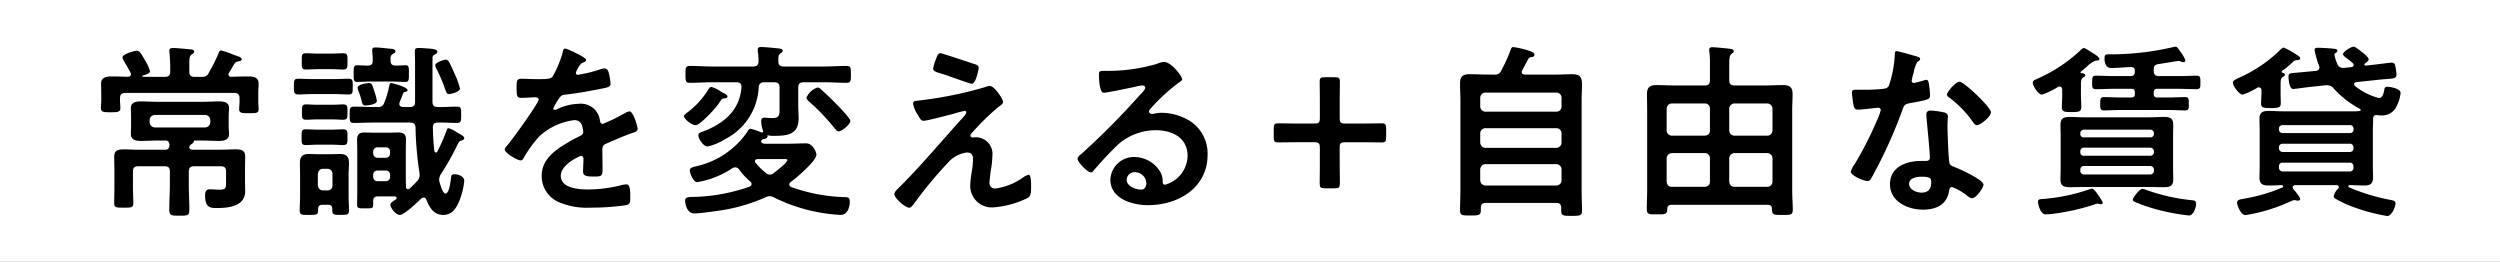 <svg xmlns="http://www.w3.org/2000/svg" width="325.582" height="34.079" viewBox="0 0 325.582 34.079">
  <rect x="0" y="0" width="325.582" height="34.079" fill="#808080" stroke="none"/>
  <g id="Group_645" data-name="Group 645" transform="translate(-662.764 -6066.331)">
    <rect id="Rectangle_256" data-name="Rectangle 256" width="34.079" height="325.582" transform="translate(662.764 6100.409) rotate(-90)" fill="#fff"/>
    <g id="Group_425" data-name="Group 425">
      <g id="Group_424" data-name="Group 424">
        <path id="Path_1415" data-name="Path 1415" d="M684.251,6076.338c.488,0,.683-.195.683-.683v-.341a20.66,20.66,0,0,0-.1-2.123c0-.073-.025-.171-.025-.244,0-.317.244-.366.488-.366.391,0,1.757.122,2.172.171.2.024.585.024.585.293,0,.17-.122.244-.317.366-.292.219-.317.512-.317,1.244v1c0,.488.2.683.659.683h1.049a.823.823,0,0,0,.83-.536,19.835,19.835,0,0,0,1.244-2.489c.1-.244.146-.414.366-.414a10.773,10.773,0,0,1,1.61.561,3.449,3.449,0,0,1,.415.146c.244.073.659.219.659.439,0,.2-.244.244-.391.269-.439.073-.512.195-.78.683-.122.195-.269.463-.488.8a.341.341,0,0,0-.074.22c0,.219.171.316.366.316.708-.024,1.44-.048,2.172-.048.683,0,1.39.073,1.39.951,0,.367-.048.732-.048,1.1v1.22c0,.318.048.634.048.976,0,.586-.414.537-1.244.537-.78,0-1.293.049-1.293-.512,0-.342.049-.659.049-1v-.439c0-.464-.195-.683-.683-.683h-14.2c-.487,0-.683.219-.683.683v.293c0,.341.049.707.049,1,0,.561-.488.537-1.268.537-.83,0-1.269.024-1.269-.561,0-.318.048-.659.048-.976v-1.074c0-.366-.024-.731-.024-1.1,0-.854.708-.951,1.391-.951.708,0,1.44.024,2.147.048.2-.024.341-.122.341-.316a.592.592,0,0,0-.048-.22c-.171-.366-.708-1.269-.927-1.635a.929.929,0,0,1-.122-.366c0-.415,1.537-.854,1.879-.854s.512.268,1.1,1.318a5.408,5.408,0,0,1,.61,1.342c0,.268-.439.415-.756.512-.049.024-.122.024-.171.049s-.073.048-.073.073c0,.073.073.1.122.1Zm7.1,9.492c.683,0,1.391-.049,2.1-.049.683,0,1.244.1,1.244.927,0,.512-.025,1.025-.025,1.586v1.635c0,.439.025.878.025,1.293,0,2-2.2,2.2-3.709,2.2-.854,0-1.513-.049-1.513-1.684,0-.439.147-.756.61-.756.342,0,.806.048,1.245.048.8,0,.878-.17.878-.926v-1.44c0-.488-.219-.683-.683-.683h-3.489c-.488,0-.634.195-.683.658v1.684c0,1.123.073,2.22.073,3.343,0,.732-.244.756-1.293.756-1.074,0-1.318-.024-1.318-.805,0-1.1.074-2.2.074-3.294v-1.659c0-.488-.2-.683-.684-.683h-3.44c-.488,0-.683.195-.683.683v2.074c0,.659.049,1.342.049,2.025,0,.634-.293.61-1.22.61-.976,0-1.269.024-1.269-.61,0-.683.024-1.366.024-2.025v-2.293c0-.635-.024-1.2-.024-1.733,0-.829.561-.927,1.269-.927.683,0,1.342.049,2.025.049H684.2c.488,0,.635-.22.635-.683l-.025-.1c-.073-.293-.2-.415-.487-.415h-1.147c-.684,0-1.367.049-2.05.049-.634,0-1.318-.1-1.318-.9,0-.317.025-.659.025-1.1v-1.146c0-.44-.025-.781-.025-1.123,0-.781.684-.878,1.294-.878.707,0,1.39.049,2.074.049h6.05c.66,0,1.343-.049,2.026-.049.634,0,1.342.073,1.342.878,0,.318-.049.586-.049,1.123v1.146c0,.537.049.8.049,1.1,0,.781-.659.9-1.293.9-.708,0-1.391-.049-2.075-.049h-1.1c-.1,0-.122.073-.122.171-.049.122-.1.146-.342.317a.841.841,0,0,0-.2.22.361.361,0,0,0-.049.17c0,.244.268.293.439.318Zm-1.879-2.9a.7.7,0,0,0,.684-.683v-.268a.7.7,0,0,0-.684-.683h-6.539a.7.7,0,0,0-.683.683v.268a.7.7,0,0,0,.683.683Z"/>
        <path id="Path_1416" data-name="Path 1416" d="M703.454,6078.583c-.683,0-1.342.049-1.83.049-.586,0-.586-.268-.586-1.024s0-1.025.562-1.025c.537,0,1.2.048,1.854.048h2.855c.634,0,1.317-.048,1.829-.048.611,0,.562.292.562,1.025s.049,1.024-.562,1.024c-.463,0-1.2-.049-1.829-.049Zm1.293,14.42c-.39,0-.537.171-.561.561.024.732-.073.756-1.171.756-.976,0-1.22,0-1.22-.585,0-.61.049-1.2.049-1.806v-2.879c0-.487-.025-.976-.025-1.463,0-.806.293-1.2,1.123-1.2.39,0,.78.024,1.171.024h1.781c.39,0,.781-.024,1.147-.024.829,0,1.171.342,1.171,1.171,0,.488-.049,1-.049,1.488v2.879c0,.61.049,1.221.049,1.83,0,.537-.22.561-1.074.561s-1.1-.024-1.1-.561v-.195c0-.39-.171-.561-.561-.561Zm-.512-7.832c-.659,0-1.22.049-1.635.049-.586,0-.561-.244-.561-1.025,0-.756-.025-1.025.561-1.025.391,0,1,.049,1.635.049h1.586c.634,0,1.22-.049,1.61-.049.61,0,.585.293.585,1.025,0,.756.025,1.025-.561,1.025-.487,0-1-.049-1.634-.049Zm0-9.833c-.635,0-1.269.049-1.611.049-.61,0-.561-.317-.561-1.049,0-.756-.049-1.074.561-1.074.342,0,1,.049,1.611.049h1.61c.61,0,1.245-.049,1.61-.049.61,0,.561.318.561,1.074,0,.732.025,1.049-.561,1.049-.414,0-.951-.049-1.61-.049Zm-.074,6.539c-.585,0-1.17.049-1.512.049-.586,0-.561-.269-.561-1,0-.707-.025-1,.536-1,.342,0,.952.049,1.537.049h1.757c.586,0,1.2-.049,1.537-.049.586,0,.561.293.561.976,0,.756.025,1.025-.585,1.025-.366,0-.9-.049-1.513-.049Zm1.9,7.125a.648.648,0,0,0-.659-.684h-.561c-.415,0-.635.269-.684.684v1.439c.049.415.269.683.684.683h.561a.611.611,0,0,0,.659-.683Zm10.1-6.71h-4.807c-.829,0-1.683.049-2.513.049-.585,0-.537-.342-.537-1.074,0-.756-.024-1.049.561-1.049.83,0,1.66.049,2.489.049h.562a.792.792,0,0,0,.9-.586,11.389,11.389,0,0,0,.635-2.147c.048-.171.073-.39.268-.39.1,0,2.122.512,2.122.927,0,.146-.146.2-.268.22a.38.38,0,0,0-.341.268c-.122.366-.268.707-.415,1.073a.735.735,0,0,0-.049.22c0,.39.39.415.488.415h.878c.464,0,.684-.171.684-.635v-5.075c0-.585-.025-1.342-.025-1.537,0-.317.122-.439.44-.439h.316c.245.025.489.025.708.049.878.049,1.464.122,1.464.439,0,.2-.219.293-.366.391-.268.122-.268.219-.268.805v5.319c0,.487.2.683.683.683.829.024,1.659-.049,2.488-.049.586,0,.562.268.562,1.049,0,.757.024,1.074-.537,1.074-.83,0-1.659-.073-2.489-.049-.463,0-.659.171-.659.634.025,1.025.074,2.05.2,3.075.024.1.073.195.2.195.1,0,.146-.073.2-.147a26.145,26.145,0,0,0,1.22-2.806c.024-.1.1-.219.22-.219a4.033,4.033,0,0,1,1.049.512,1.435,1.435,0,0,0,.171.1c.536.317.829.463.829.683,0,.2-.22.269-.366.317-.293.073-.341.2-.537.586a31.594,31.594,0,0,1-2.122,3.757,1.537,1.537,0,0,0-.244.708,1.667,1.667,0,0,0,.048.341c.1.317.391,1.513.781,1.513.488,0,.659-1.586.708-1.976.048-.366.048-.537.464-.537.487,0,1.268.244,1.268.854a9.219,9.219,0,0,1-.659,2.659c-.415.976-.951,1.781-2.1,1.781-1.2,0-1.781-.976-2.172-1.976-.073-.146-.17-.293-.341-.293a.617.617,0,0,0-.342.147c-.439.439-2.22,2.122-2.757,2.122-.561,0-1.244-.9-1.244-1.341,0-.2.171-.318.464-.513.073-.048.146-.1.243-.17a.183.183,0,0,0,.1-.171c0-.147-.1-.2-.219-.22h-2.172c-.488,0-.659.171-.659.659,0,.854.049.9-.781.9h-.292c-.756,0-1.025.025-1.025-.487,0-.537.024-1.074.024-1.611v-5.563c0-.414-.024-.805-.024-1.219,0-.684.22-1,.952-1,.439,0,.854.024,1.293.024h1.879c.439,0,.854-.024,1.293-.024.683,0,.951.269.951.952,0,.414-.024.854-.024,1.268v3.977c0,.293.024.586.024.9.025.147.073.293.268.293a.361.361,0,0,0,.22-.1,11.944,11.944,0,0,0,.976-.976,1.115,1.115,0,0,0,.317-.756c0-.1-.024-.22-.024-.317a43.241,43.241,0,0,1-.513-5.905C716.849,6082.463,716.629,6082.292,716.166,6082.292Zm-1.9-7.417c.219,0,1.22-.049,1.317-.049.464,0,.439.317.439,1.1,0,.805,0,1.073-.463,1.073-.585,0-1.2-.049-1.806-.049h-2.659c-.61,0-1.22.049-1.806.049-.463,0-.463-.243-.463-1.073,0-.781,0-1.1.439-1.1.2,0,1.147.049,1.439.049.464-.025.586-.22.61-.659a9.016,9.016,0,0,0-.073-1.147v-.219c0-.293.2-.342.44-.342.414,0,1.512.122,1.951.171.244.024.635.049.635.341,0,.171-.171.244-.366.366-.269.171-.293.366-.269.854C713.628,6074.679,713.824,6074.85,714.263,6074.875Zm-3.9,5.2c-.415,0-.415-.292-.537-.756a9.548,9.548,0,0,0-.39-1.171,2.072,2.072,0,0,1-.1-.366c0-.488,1.269-.634,1.489-.634.341,0,.439.219.683,1.049a7.094,7.094,0,0,1,.341,1.269C711.847,6079.974,710.53,6080.071,710.359,6080.071Zm3.2,6.027a.532.532,0,0,0-.561-.586h-1.049a.551.551,0,0,0-.586.586v.195a.564.564,0,0,0,.586.586h1.049a.544.544,0,0,0,.561-.586Zm-1.61,2.44a.55.55,0,0,0-.586.586v.219a.564.564,0,0,0,.586.586h1.049a.544.544,0,0,0,.561-.586v-.219a.532.532,0,0,0-.561-.586Zm9.3-9.955c-.293,0-.342-.17-.562-.756-.048-.147-.1-.293-.17-.488a19.916,19.916,0,0,0-.927-2.074,1.332,1.332,0,0,1-.147-.439c0-.366,1.122-.732,1.391-.732.293,0,.464.293,1.171,1.928a9.765,9.765,0,0,1,.659,1.829C722.656,6078.339,721.411,6078.583,721.241,6078.583Z"/>
        <path id="Path_1417" data-name="Path 1417" d="M739.1,6074.143c0,.146-.171.244-.293.293-.39.146-.488.268-.8.829a1.646,1.646,0,0,0-.244.561.237.237,0,0,0,.269.244,17.677,17.677,0,0,0,2.83-.683,1.854,1.854,0,0,1,.61-.146c.415,0,.536.39.609.732a7.7,7.7,0,0,1,.2,1.317c0,.415-.781.512-1.293.61-1.537.317-3.074.585-4.612.756a.859.859,0,0,0-.731.391,7.847,7.847,0,0,0-.83,1.415.188.188,0,0,0,.2.171.931.931,0,0,0,.439-.147,6.757,6.757,0,0,1,2.659-.634,2.488,2.488,0,0,1,2.782,2.2c.049.22.122.415.366.415a21.675,21.675,0,0,0,2.855-1.391,2.024,2.024,0,0,1,.634-.244c.463,0,1.049,1.879,1.049,2.293,0,.293-.268.391-.732.537-.1.049-.219.074-.341.122-.976.366-1.928.781-2.879,1.2-.44.171-.635.317-.635.8v.317c0,.757.024,1.489.024,2.245,0,.878-.121.976-1.048.976-1.05,0-1.489-.049-1.489-.684,0-.536.049-1.073.049-1.586,0-.219-.073-.414-.317-.414-.122,0-2.636,1.074-2.636,2.586,0,1.635,2.367,1.781,3.539,1.781a17.81,17.81,0,0,0,4.538-.61,3.048,3.048,0,0,1,.487-.049c.318,0,.489.269.489,1.66,0,.731-.025.927-.561,1.049a32.287,32.287,0,0,1-4.685.317,9.026,9.026,0,0,1-3.855-.635,3.7,3.7,0,0,1-2.44-3.488c0-2.2,1.781-3.392,3.465-4.392.488-.293,1-.561,1.512-.806.244-.122.44-.268.44-.561a3.415,3.415,0,0,0-.122-.683,1.016,1.016,0,0,0-1.074-.829,8.2,8.2,0,0,0-4.563,2.147,15.964,15.964,0,0,0-2.049,2.855.407.407,0,0,1-.342.243c-.439,0-2.073-.976-2.073-1.415,0-.2.2-.39.316-.536.562-.61,4.1-5.515,4.1-5.978,0-.22-.2-.293-.537-.293-.391,0-.952.073-1.708.073-.537,0-.634-.122-.634-1.366,0-.976.1-1.122.707-1.122.415,0,1.05.048,1.757.048h.708c.634,0,1.293-.024,1.512-.317a13.4,13.4,0,0,0,1.318-3.147c.048-.268.1-.513.341-.513C736.589,6072.654,739.1,6073.776,739.1,6074.143Z"/>
        <path id="Path_1418" data-name="Path 1418" d="M756.988,6079.145c-.2.024-.293.17-.513.512-.073.1-.146.22-.244.341-.366.513-2.293,2.635-2.879,2.635-.537,0-1.513-.829-1.513-1.17,0-.171.366-.44.513-.538a10.79,10.79,0,0,0,2.61-2.854c.122-.195.22-.415.464-.415a4.274,4.274,0,0,1,1.195.586c.171.1.342.195.44.243.17.074.439.22.439.415C757.5,6079.145,757.085,6079.145,756.988,6079.145Zm5.318-2.1a.636.636,0,0,0-.731.659,8.019,8.019,0,0,1-4.392,6.758,7.611,7.611,0,0,1-2.27.952c-.512,0-1.2-.976-1.2-1.464,0-.317.317-.39.586-.488,2.684-1,4.831-2.757,5.026-5.783.024-.439-.2-.634-.659-.634H755.5c-.951,0-1.927.073-2.879.073-.586,0-.586-.244-.586-1.1s0-1.1.586-1.1c.952,0,1.928.074,2.879.074h5.368c.463,0,.659-.2.683-.659a7.912,7.912,0,0,0-.1-1.318v-.244c0-.292.245-.317.464-.317.39,0,1.683.122,2.1.171.22.024.684.024.684.317,0,.146-.123.22-.293.342-.293.219-.293.561-.268,1.073,0,.464.219.635.683.635h5.294c.952,0,1.928-.074,2.879-.074.586,0,.586.245.586,1.1s0,1.1-.586,1.1c-.951,0-1.927-.073-2.879-.073h-2.708c-.488,0-.684.22-.684.683v2.464c0,.489.049,1,.049,1.513,0,2.245-1.561,2.318-3.366,2.318a2.816,2.816,0,0,1-.635-.073c-.073,0-.073.024-.073.073.024.024.024.049.024.1,0,.244-.366.293-.561.341-.049,0-.1.049-.147.074a.256.256,0,0,0-.122.219c0,.2.245.269.415.293h2.977c.83,0,1.635-.049,2.464-.049.952,0,1.342,1.269,1.342,1.464,0,.83-2.659,3.074-3.367,3.587a.418.418,0,0,0-.17.317.4.4,0,0,0,.244.317,22.384,22.384,0,0,0,7.026,1.318c.44,0,.61.122.61.609,0,.586-.244,1.708-1.171,1.708a22.045,22.045,0,0,1-8.686-2.269,1.168,1.168,0,0,0-.561-.171,1.2,1.2,0,0,0-.561.147,22.882,22.882,0,0,1-6.368,1.781c-.659.1-2.294.317-2.9.317-.976,0-1.2-1.293-1.2-1.659,0-.488.488-.463.829-.488a23.392,23.392,0,0,0,7.564-1.342c.146-.073.268-.146.268-.341a.456.456,0,0,0-.171-.317,8.79,8.79,0,0,1-1.439-1.562.664.664,0,0,0-.512-.293.738.738,0,0,0-.391.122,11.848,11.848,0,0,1-4.562,1.806c-.561,0-.976-1.245-.976-1.537,0-.366.488-.44.756-.513a10.945,10.945,0,0,0,6.71-4.465c.073-.146.244-.439.439-.439a7.3,7.3,0,0,1,1.2.39,1.157,1.157,0,0,0,.316.1.114.114,0,0,0,.123-.122v-.1a3.761,3.761,0,0,1-.245-1.268c0-.318.147-.44.44-.44.171,0,.585.049,1,.049,1.025,0,.952-.488.952-1.439v-2.538c0-.463-.2-.683-.684-.683Zm.708,12.029a.78.78,0,0,0,.512-.2c.318-.244,1.781-1.366,1.781-1.708,0-.1-.17-.122-.487-.122h-3.368c-.2.025-.365.074-.365.293a.309.309,0,0,0,.1.22,8.218,8.218,0,0,0,1.318,1.293A.812.812,0,0,0,763.014,6089.075Zm8.979-5.636c-.244,0-.391-.245-.537-.391a25.987,25.987,0,0,0-3.294-3.464c-.146-.147-.366-.318-.366-.537a2.348,2.348,0,0,1,1.44-1.318c.219,0,.366.171.61.391.561.463,3.66,3.464,3.66,3.977C773.506,6082.511,772.408,6083.439,771.993,6083.439Z"/>
        <path id="Path_1419" data-name="Path 1419" d="M791.806,6088.489c-.049.39-.171,1.22-.171,1.586a.7.7,0,0,0,.8.8,8.046,8.046,0,0,0,3.611-1.464,1.941,1.941,0,0,1,.683-.317c.342,0,.318,1.269.318,1.537,0,.439.024,1.22-.415,1.464a12.089,12.089,0,0,1-4.514,1.244,2.809,2.809,0,0,1-3-2.805,12.568,12.568,0,0,1,.22-1.928,10.928,10.928,0,0,0,.146-1.537c0-.561-.22-.878-.8-.878a3.924,3.924,0,0,0-2.172,1.024,52.628,52.628,0,0,0-4.636,5.539c-.146.171-.439.634-.683.634-.512,0-1.951-1.22-1.951-1.781,0-.293.39-.634.585-.829,2.781-2.758,5.294-5.758,7.905-8.662.22-.244.879-.9.879-1.147a.2.2,0,0,0-.22-.2,14.94,14.94,0,0,0-1.488.391c-.561.146-3.416.9-3.831.9-.342,0-.439-.195-.659-.561a1.814,1.814,0,0,0-.17-.293,3.672,3.672,0,0,1-.562-1.366c0-.317.244-.366.513-.39a51.68,51.68,0,0,0,8.808-1.757,2.157,2.157,0,0,1,.683-.171c.585,0,1.708,1.708,1.708,2.074,0,.269-.317.463-.537.61a30.725,30.725,0,0,0-3.391,3.294c-.122.122-.318.317-.318.488a.245.245,0,0,0,.244.244c.171,0,.317-.025.488-.025a2.167,2.167,0,0,1,2.123,2.44A11.6,11.6,0,0,1,791.806,6088.489Zm-2.05-13.785c.244.073.464.171.464.464,0,.122-.342,2.073-.9,2.073-.171,0-1.537-.487-2.586-.854-.464-.171-.879-.317-1.049-.365-.854-.269-1.391-.367-1.391-.757a6.458,6.458,0,0,1,.366-1.244c.244-.659.341-.757.61-.757C785.462,6073.264,789.22,6074.533,789.756,6074.7Z"/>
        <path id="Path_1420" data-name="Path 1420" d="M816.718,6076.656c0,.171-.268.317-.537.512a23.677,23.677,0,0,0-3.538,3.27.731.731,0,0,0-.244.414c0,.195.2.318.415.318a1.463,1.463,0,0,0,.317-.049,4.579,4.579,0,0,1,1-.1,7.164,7.164,0,0,1,3,.732,5.045,5.045,0,0,1,2.9,4.733c0,4.319-3.831,6.564-7.759,6.564-2.025,0-4.9-.83-4.9-3.318a3.064,3.064,0,0,1,3.123-2.953,3.977,3.977,0,0,1,3.245,1.733,2.425,2.425,0,0,1,.439,1.561c.025.171.1.317.293.317a3.966,3.966,0,0,0,2.953-3.757c0-2.367-2-3.343-4.124-3.343a7.406,7.406,0,0,0-5.465,2.391c-.952.927-1.83,1.928-2.709,2.928a.329.329,0,0,1-.268.171c-.513,0-1.757-1.366-1.757-1.757,0-.292.366-.561.586-.732a97.717,97.717,0,0,0,7.588-7.661c.2-.195.634-.634.634-.878,0-.22-.219-.293-.415-.293a5.7,5.7,0,0,0-.585.1c-.586.146-4.026.854-4.416.854-.537,0-.61-1.83-.61-2.245,0-.561.024-.61.756-.61h.586a22.627,22.627,0,0,0,6.173-.9,3.317,3.317,0,0,1,.926-.268C815.3,6074.387,816.718,6076.241,816.718,6076.656Zm-6.173,12.1a1.011,1.011,0,0,0-1.049.977c0,.878,1.171,1.292,1.9,1.292.464,0,.658-.438.658-.829A1.491,1.491,0,0,0,810.545,6088.757Z"/>
        <path id="Path_1421" data-name="Path 1421" d="M837.239,6088.172c0,.659.024,1.659.024,1.952,0,.634-.1.732-.708.732h-1.22c-.61,0-.707-.1-.707-.732,0-.244.024-1.293.024-1.952v-2.586c0-.61-.122-.732-.732-.732h-2.586c-.757,0-1.781.024-2.1.024-.513,0-.586-.146-.586-.707V6083.1c0-.561.073-.708.586-.708.317,0,1.341.025,2.1.025h2.586c.61,0,.732-.122.732-.732v-2.611c0-.756-.024-1.781-.024-2.1,0-.512.146-.586.707-.586h1.22c.562,0,.708.074.708.586,0,.317-.024,1.342-.024,2.1v2.611c0,.61.122.732.732.732H840.6c.757,0,1.782-.025,2.1-.025.512,0,.585.147.585.708v1.074c0,.561-.073.707-.585.707-.317,0-1.342-.024-2.1-.024h-2.634c-.61,0-.732.122-.732.732Z"/>
        <path id="Path_1422" data-name="Path 1422" d="M857.32,6076.046a.874.874,0,0,0,.976-.562,19.787,19.787,0,0,0,1.2-2.659c.073-.2.147-.366.342-.366a11.388,11.388,0,0,1,2.147.513c.341.121.61.243.61.488,0,.268-.22.268-.415.316a.438.438,0,0,0-.391.245c-.268.488-.512.976-.78,1.463a.345.345,0,0,0-.074.22c0,.244.2.318.416.342h3.977c.731,0,1.439-.049,2.171-.049,1.1,0,1.293.415,1.293,1.415,0,.512-.049,1.171-.049,2v11.76c0,.878.049,1.732.049,2.586,0,.684-.293.684-1.366.684s-1.342,0-1.342-.684v-.341c0-.464-.2-.659-.659-.659h-9.15c-.439,0-.658.171-.658.634v.318c0,.683-.317.683-1.342.683-1.049,0-1.366.024-1.366-.683,0-.854.048-1.733.048-2.587v-11.711c0-.757-.048-1.489-.048-2.22,0-.928.39-1.2,1.268-1.2.732,0,1.464.049,2.2.049Zm8.124,4.831a.668.668,0,0,0,.684-.684v-1.122a.667.667,0,0,0-.684-.683h-9.223a.682.682,0,0,0-.683.683v1.122a.683.683,0,0,0,.683.684Zm-9.906,4.025a.7.7,0,0,0,.683.684h9.223a.682.682,0,0,0,.684-.684v-1.195a.668.668,0,0,0-.684-.683h-9.223a.683.683,0,0,0-.683.683Zm0,4.905a.7.7,0,0,0,.683.683h9.223a.683.683,0,0,0,.684-.683v-1.415a.682.682,0,0,0-.684-.683h-9.223a.7.7,0,0,0-.683.683Z"/>
        <path id="Path_1423" data-name="Path 1423" d="M884.794,6077.461c.464,0,.659-.22.659-.683V6074.7a11.728,11.728,0,0,0-.073-1.635.8.8,0,0,1-.025-.244c0-.293.2-.341.44-.341.292,0,1.829.146,2.2.2.194.024.561.049.561.317,0,.171-.123.219-.318.366-.243.2-.268.683-.268,1.464v1.952c0,.463.2.683.683.683h3.928c.781,0,1.562-.049,2.318-.049.9,0,1.318.22,1.318,1.171,0,.683-.049,1.367-.049,2.05v10.54c0,.83.073,1.659.073,2.489,0,.707-.366.658-1.366.658-1.1,0-1.342.025-1.342-.756,0-.39-.171-.561-.561-.561H880.451c-.39,0-.537.171-.561.561-.024.683-.244.683-1.342.683-.976,0-1.317.025-1.317-.683,0-.805.048-1.635.048-2.464v-10.467c0-.683-.024-1.367-.024-2.05,0-.927.415-1.171,1.269-1.171.78,0,1.586.049,2.366.049Zm.659,3.025a.646.646,0,0,0-.659-.683H880.5a.7.7,0,0,0-.683.683v2.831a.682.682,0,0,0,.683.683h4.294c.415-.049.659-.244.659-.683Zm0,6.466a.647.647,0,0,0-.659-.683H880.5a.7.7,0,0,0-.683.683v3.026c.049.439.268.683.683.683h4.294c.415-.049.659-.244.659-.683Zm7.466-2.952a.681.681,0,0,0,.683-.683v-2.831a.7.7,0,0,0-.683-.683h-4.27a.7.7,0,0,0-.683.683v2.831a.682.682,0,0,0,.683.683Zm-4.953,5.978c.049.439.268.683.683.683h4.27a.682.682,0,0,0,.683-.683v-3.026a.7.7,0,0,0-.683-.683h-4.27a.7.7,0,0,0-.683.683Z"/>
        <path id="Path_1424" data-name="Path 1424" d="M912.439,6073.7c.122.048.39.121.39.292s-.171.269-.39.44a4.24,4.24,0,0,0-.439,1.293,7.933,7.933,0,0,0-.269,1.1.284.284,0,0,0,.269.317,11.75,11.75,0,0,0,1.39-.366.89.89,0,0,1,.245-.049c.293,0,.317.439.366.732a11.529,11.529,0,0,1,.121,1.293c0,.537-.292.585-2.537,1-.878.147-.854.317-1.147,1.123a62.034,62.034,0,0,1-3.977,8.686c-.146.244-.219.341-.488.341-.536,0-2.171-.707-2.171-1.22a2.7,2.7,0,0,1,.439-.878,45.572,45.572,0,0,0,2.9-5.636,9.58,9.58,0,0,0,.562-1.488.329.329,0,0,0-.342-.318c-.2,0-2.074.245-2.635.245-.415,0-.512-.22-.61-.781-.049-.293-.171-1.172-.171-1.415,0-.318.171-.391.44-.391h1.122a21.554,21.554,0,0,0,2.513-.122c.317-.049.537-.073.732-.39a14.891,14.891,0,0,0,.78-4.1c0-.171,0-.415.22-.415C910.024,6073,912.049,6073.582,912.439,6073.7Zm3.513,7.27c.269.073.488.22.488.513,0,.049-.049.781-.049,1.293,0,.707.122,4.221.245,4.733.073.366.39.464.756.61.073.025.171.073.244.1.561.22,3.44,1.561,3.44,2.147,0,.39-.9,1.781-1.513,1.781-.243,0-.463-.22-.634-.342a6.951,6.951,0,0,0-1.952-1.122c-.268,0-.366.341-.39.561-.293,1.781-1.733,2.391-3.391,2.391-1.977,0-4.295-1.049-4.295-3.318,0-2.245,2.123-3.025,4.05-3.025h.635c.293,0,.512-.123.512-.415,0-.781-.366-4.319-.439-5.27,0-.122-.024-.22-.024-.342,0-.39.219-.536.585-.536A10.246,10.246,0,0,1,915.952,6080.974Zm-4.562,9.3c0,.756.976,1.147,1.61,1.147.879,0,1.269-.464,1.269-1.317,0-.489-.025-.757-1.244-.757C912.439,6089.343,911.39,6089.489,911.39,6090.27Zm10.662-9.32c0,.586-1.391,1.683-1.83,1.683-.244,0-.415-.268-.537-.439a13.816,13.816,0,0,0-3.049-3.147c-.1-.073-.317-.22-.317-.391,0-.341,1.122-1.683,1.634-1.683C918.563,6076.973,922.052,6080.316,922.052,6080.95Z"/>
        <path id="Path_1425" data-name="Path 1425" d="M928.665,6078.656c-.439,0-1.171-1.146-1.171-1.561,0-.268.269-.366.659-.537a19.794,19.794,0,0,0,5.611-3.733.665.665,0,0,1,.415-.244,3.4,3.4,0,0,1,.781.439c.1.049.147.1.2.122.243.147,1.024.61,1.024.854s-.366.22-.537.244a3.455,3.455,0,0,0-1.147.806c-.219.2-.487.414-.732.609a.13.13,0,0,0-.048.1c0,.049.048.073.1.1.171.024.513.049.513.292,0,.147-.147.195-.293.293-.244.171-.269.464-.269,1.025v1.342c0,.488.049.976.049,1.439,0,.561-.2.683-1.219.683s-1.318-.048-1.318-.658c0-.439.049-1,.049-1.464V6078c-.024-.2-.1-.39-.342-.39a.6.6,0,0,0-.22.048A9.087,9.087,0,0,1,928.665,6078.656Zm7.686,14.274c-.049,0-.1-.025-.147-.025a1.232,1.232,0,0,0-.292-.048.644.644,0,0,0-.293.073,28.619,28.619,0,0,1-5.685,1.268c-.2.025-.61.049-.781.049-.659,0-.975-1.317-.975-1.659,0-.317.268-.317.585-.341a24.175,24.175,0,0,0,6.27-1.318.478.478,0,0,1,.2-.024c.342,0,1.391,1.707,1.391,1.829S936.473,6092.93,936.351,6092.93Zm9.418-4.734c0,.488.024,1,.024,1.513,0,.83-.439,1-1.2,1-.634,0-1.293-.025-1.927-.025h-8.442c-.634,0-1.269.025-1.9.025-.756,0-1.22-.147-1.22-1,0-.512.025-1.025.025-1.513v-4.123c0-.488-.025-1-.025-1.488,0-.854.439-1.025,1.2-1.025.634,0,1.293.049,1.927.049h8.442c.634,0,1.269-.049,1.9-.049.756,0,1.219.146,1.219,1.025,0,.488-.024,1-.024,1.488Zm-2.489-4.513a.479.479,0,0,0-.463-.464h-8.662a.449.449,0,0,0-.464.464v.073a.424.424,0,0,0,.464.463h8.662a.449.449,0,0,0,.463-.463Zm-9.125,1.878a.449.449,0,0,0-.464.464v.122a.423.423,0,0,0,.464.463h8.662a.447.447,0,0,0,.463-.463v-.122a.48.48,0,0,0-.463-.464Zm0,2.391a.45.45,0,0,0-.464.464v.171a.449.449,0,0,0,.464.463h8.662a.479.479,0,0,0,.463-.463v-.171a.48.48,0,0,0-.463-.464Zm9.1-12.394c0,.488.2.683.683.683h2.537c.781,0,1.586-.049,2.367-.049.512,0,.488.293.488.9,0,.537.024.854-.488.854-.781,0-1.586-.049-2.367-.049H943.72a.4.4,0,0,0-.464.464v.2a.4.4,0,0,0,.464.464h1.634c.683,0,1.342-.049,2.025-.049.464,0,.439.341.439.854,0,.61.025.878-.463.878-.659,0-1.342-.049-2-.049h-6.612c-.659,0-1.342.049-2,.049-.489,0-.464-.342-.464-.878,0-.513,0-.854.464-.854.658,0,1.341.049,2,.049h1.586c.317,0,.463-.123.463-.464v-.2c0-.318-.121-.464-.463-.464h-2.245c-.78,0-1.586.049-2.366.049-.513,0-.489-.293-.489-.879,0-.609,0-.878.489-.878.78,0,1.586.049,2.366.049h2.123c.415,0,.585-.171.585-.586v-.048c0-.366-.17-.561-.536-.537-.854.024-1.684.122-2.538.122-.707,0-.878-.659-.878-1.269,0-.537.2-.512.634-.512a36.194,36.194,0,0,0,8.345-.952,1.055,1.055,0,0,1,.268-.049c.2,0,.317.2.586.586a4.672,4.672,0,0,1,.707,1.2.267.267,0,0,1-.268.244,1.042,1.042,0,0,1-.439-.147.694.694,0,0,0-.22-.024c-.073,0-2.367.39-2.635.414-.415.1-.561.269-.561.659Zm4.587,18.836a27.9,27.9,0,0,1-3.807-.683,21.825,21.825,0,0,1-3.22-1.074c-.122-.049-.293-.147-.293-.293,0-.244.854-1.415,1.269-1.415a2.315,2.315,0,0,1,.512.146,24.745,24.745,0,0,0,5.807,1.318c.366.049.659.025.659.488C948.77,6093.32,948.429,6094.394,947.843,6094.394Z"/>
        <path id="Path_1426" data-name="Path 1426" d="M957.286,6078.12c-.024-.22-.1-.415-.366-.415a.4.4,0,0,0-.22.073,8.413,8.413,0,0,1-1.878.878c-.439,0-1.269-1.146-1.269-1.561,0-.244.269-.39.9-.683a17.845,17.845,0,0,0,5.27-3.587c.122-.122.293-.293.464-.293a8.558,8.558,0,0,1,1.366.732c.317.2.781.464.781.635,0,.268-.342.244-.537.268a.761.761,0,0,0-.464.269,10.94,10.94,0,0,1-1.317,1.1.247.247,0,0,0-.1.171c0,.049.049.073.1.1.122.024.317.073.317.244,0,.146-.146.219-.293.317-.268.2-.268.439-.268,1.2v.975c0,.366.024.8.024,1.2,0,.537-.171.659-1.2.659-1.074,0-1.367-.025-1.367-.635,0-.39.049-.8.049-1.22Zm13.4-3.392c0,.073.049.147.171.147l1.317-.147c.244-.024,1.855-.244,2.1-.244a.419.419,0,0,1,.39.269,5.685,5.685,0,0,1,.2,1.293c0,.488-.341.512-1.366.585-.293.025-.659.049-1.1.1l-2.757.293c-.146.024-.293.1-.293.268,0,.1.049.147.122.244a8.194,8.194,0,0,0,3.123,1.562c.512,0,.61-.708.708-1.2.049-.22.171-.268.39-.268.268,0,1.708.2,1.708.805a4.69,4.69,0,0,1-.463,1.61,2.075,2.075,0,0,1-2.05,1.318,4.856,4.856,0,0,1-.586-.049h-.073c-.292,0-.39.22-.414.463.024.538-.025,1.05-.025,1.562v4.587c0,.537.025,1.025.025,1.537,0,.83-.391,1.025-1.172,1.025-.61,0-1.244-.049-1.878-.049-.1.024-.171.049-.171.147a.164.164,0,0,0,.1.146,25.571,25.571,0,0,0,5.393,1.635c.268.049.658.1.658.463,0,.391-.488,1.635-1.073,1.635a23.723,23.723,0,0,1-3.929-1,14.566,14.566,0,0,1-2.927-1.317.389.389,0,0,1-.123-.269,2.037,2.037,0,0,1,.562-.975.265.265,0,0,0,.1-.22c0-.171-.122-.22-.269-.244h-5.392c-.171.024-.342.073-.342.269a.345.345,0,0,0,.073.219c.2.244.9,1.074.9,1.318,0,.146-.146.219-.293.219-.17,0-.341-.073-.512-.073-.073,0-.854.341-1.415.586a22.482,22.482,0,0,1-4.88,1.366c-.658,0-1.122-1.318-1.122-1.635,0-.341.415-.414.683-.463a22.286,22.286,0,0,0,5.2-1.489.154.154,0,0,0,.122-.146c0-.1-.1-.147-.2-.171-.561.024-1.123.049-1.684.049-.756,0-1.2-.171-1.2-1.025,0-.512.024-1.024.024-1.537v-4.587c0-.512-.024-1.024-.024-1.537,0-.805.39-1.025,1.146-1.025.659,0,1.294.049,1.928.049h8.637A11.008,11.008,0,0,0,970,6080.8c.073,0,.2-.048.2-.146a.164.164,0,0,0-.1-.146,12.537,12.537,0,0,1-3.417-2.66,1.026,1.026,0,0,0-.829-.414h-.219l-2.245.243c-.464.049-1.757.244-2,.244-.463,0-.585-1.219-.585-1.561,0-.463.1-.488,1-.561.341-.025.781-.073,1.366-.122l1.244-.122c.245-.049.415-.171.415-.439a.725.725,0,0,0-.048-.22,10.969,10.969,0,0,1-.586-2.074c0-.219.219-.268.39-.268.415,0,1.391.049,1.9.1s.683.074.683.269c0,.17-.147.244-.244.317-.074.049-.147.1-.147.195a5.262,5.262,0,0,0,.391,1.244.741.741,0,0,0,.756.489h.171l.927-.1a.288.288,0,0,0,.268-.269.336.336,0,0,0-.122-.244,8.237,8.237,0,0,0-.707-.585c-.171-.122-.561-.39-.561-.586,0-.293,1.024-.976,1.39-.976.2,0,.732.44,1.025.659.268.2.927.732.927,1,0,.2-.341.415-.488.537A.133.133,0,0,0,970.681,6074.728Zm-1.878,8.93a.424.424,0,0,0,.463-.464v-.1a.436.436,0,0,0-.463-.464h-8.784a.436.436,0,0,0-.464.464v.1a.449.449,0,0,0,.464.464Zm-8.784,1.391a.449.449,0,0,0-.464.463v.147a.481.481,0,0,0,.464.464H968.8a.449.449,0,0,0,.463-.464v-.147a.449.449,0,0,0-.463-.463Zm0,2.464a.449.449,0,0,0-.464.464v.219a.48.48,0,0,0,.464.464H968.8a.449.449,0,0,0,.463-.464v-.219a.449.449,0,0,0-.463-.464Z"/>
      </g>
    </g>
  </g>
</svg>
